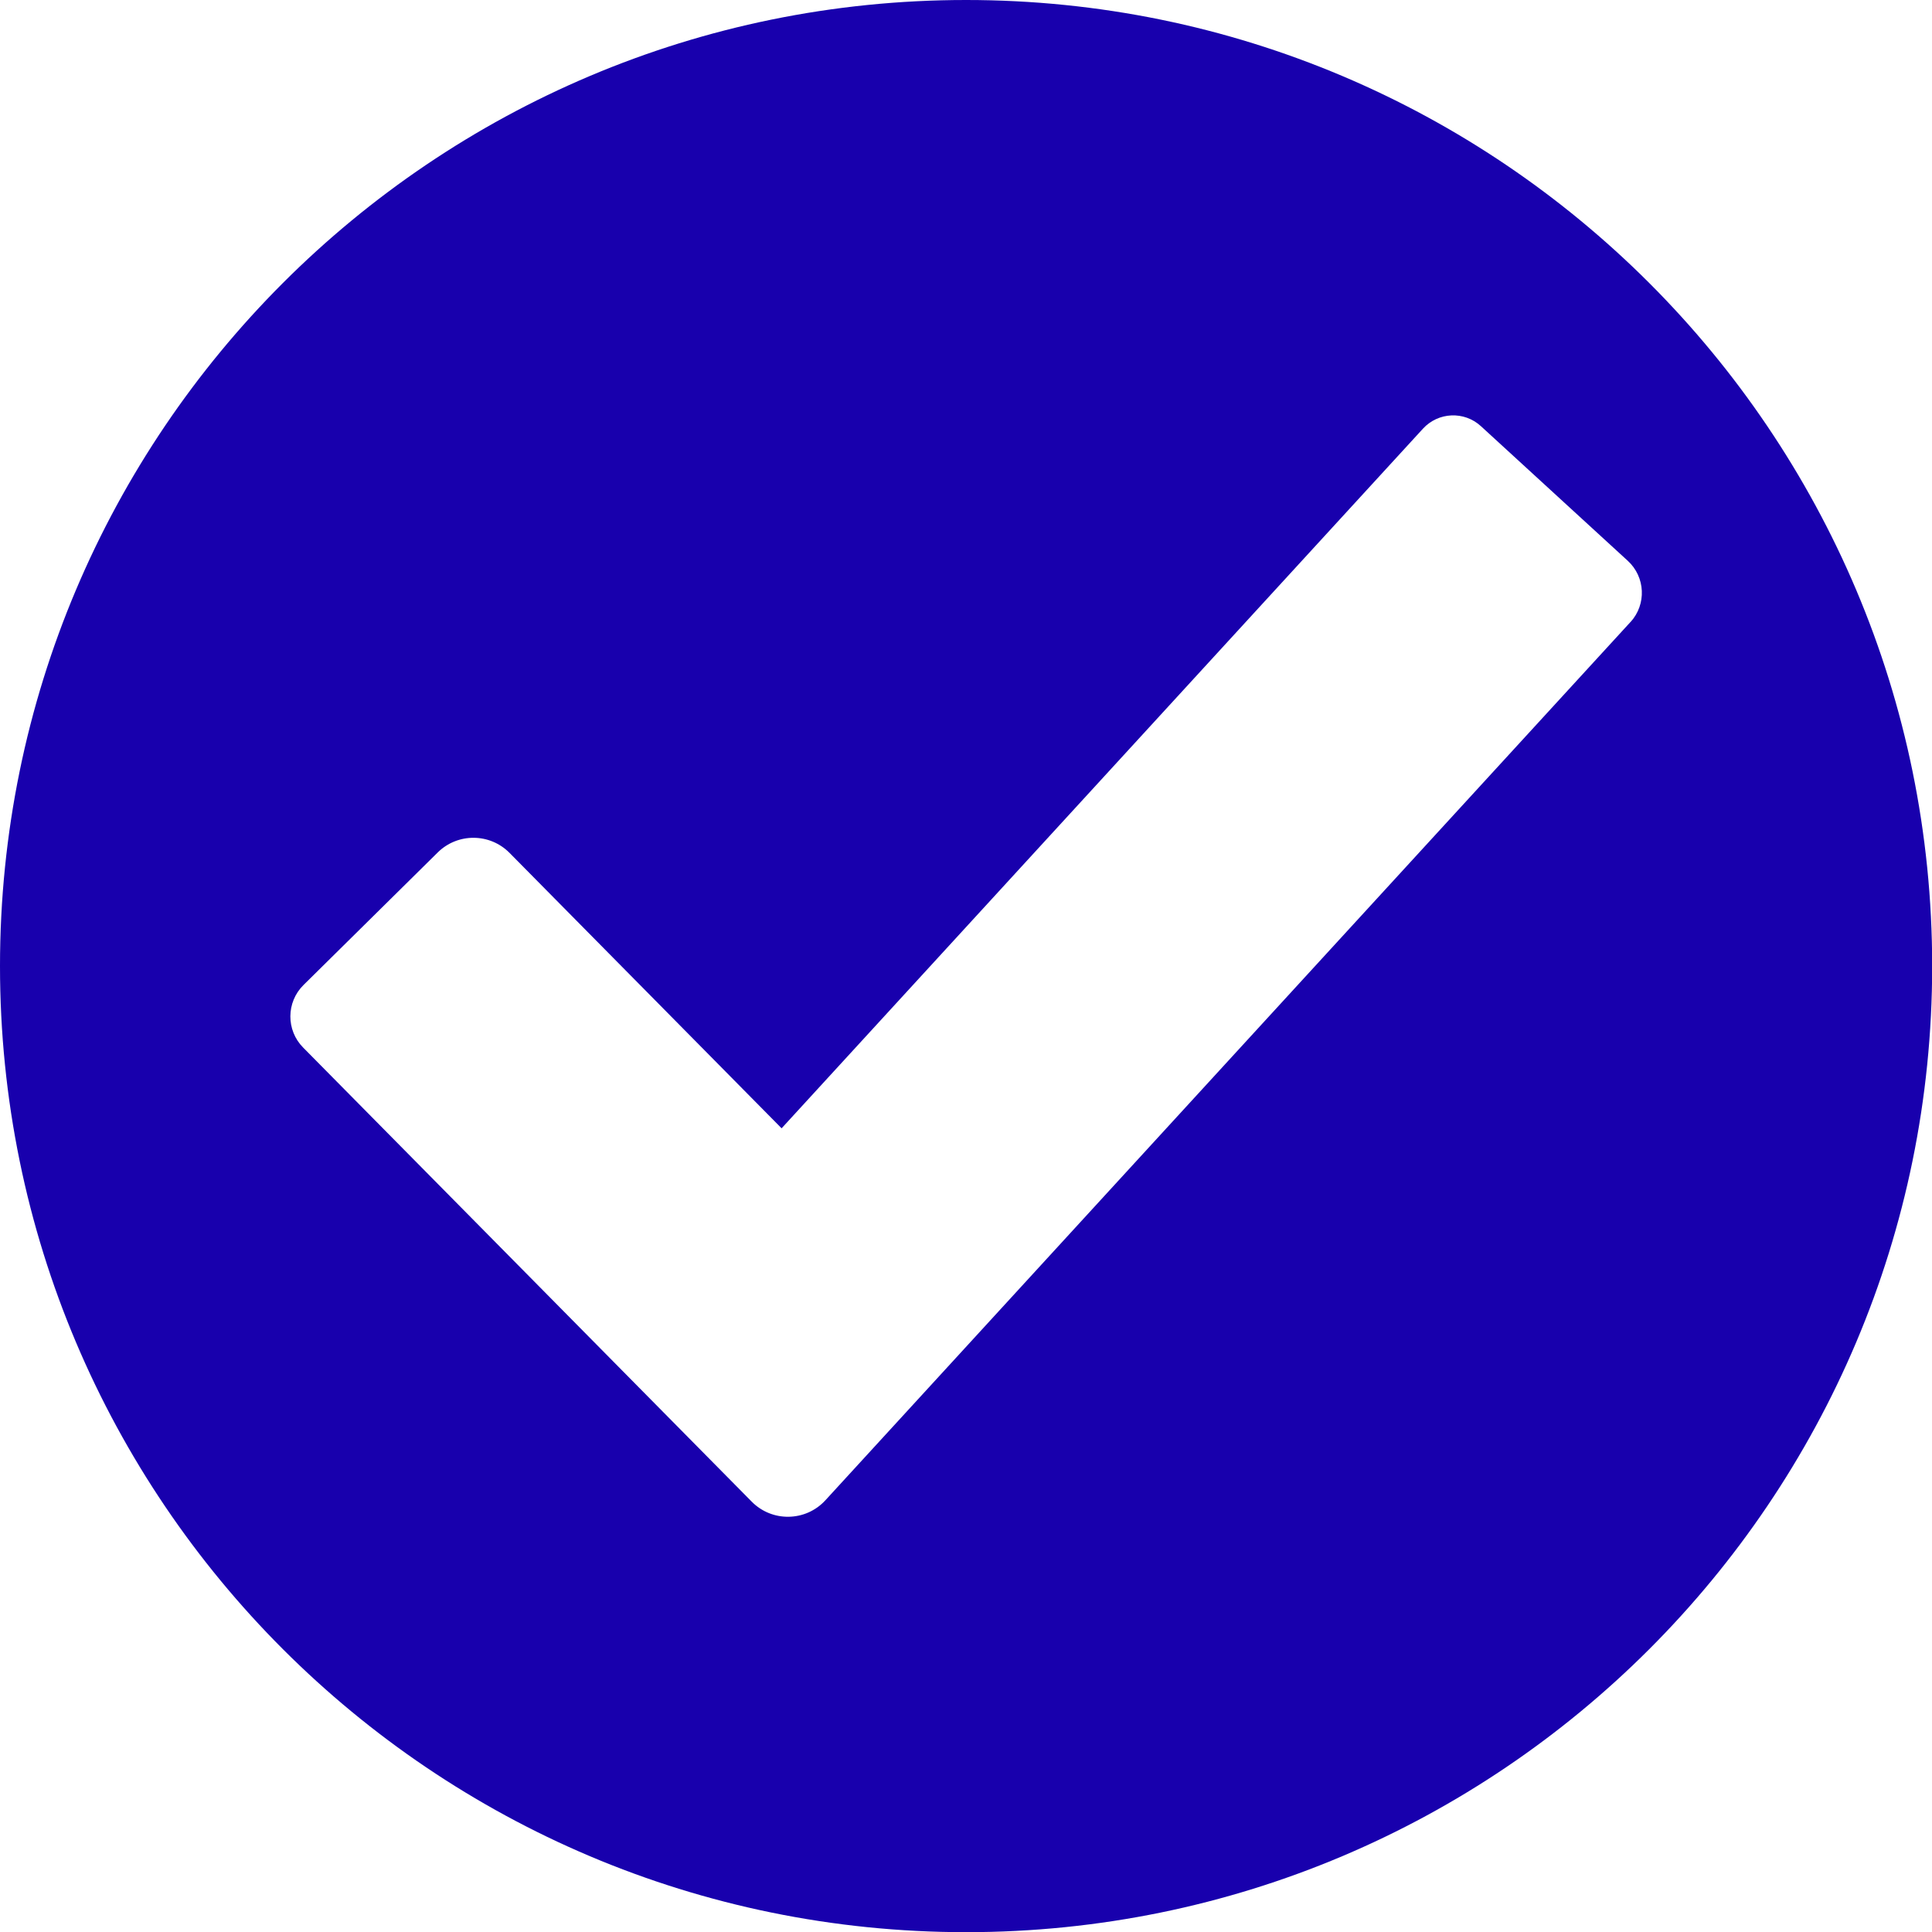 <svg version="1.0" preserveAspectRatio="xMidYMid meet" height="2048" viewBox="0 0 1536 1536" zoomAndPan="magnify" width="2048" xmlns:xlink="http://www.w3.org/1999/xlink" xmlns="http://www.w3.org/2000/svg"><path fill-rule="nonzero" fill-opacity="1" d="M 768.066 0 C 343.859 0 0 343.859 0 768.066 C 0 1192.273 343.859 1536.137 768.066 1536.137 C 1192.273 1536.137 1536.137 1192.273 1536.137 768.066 C 1536.137 343.859 1192.242 0 768.066 0 Z M 1296.242 494.555 L 656.23 1192.75 C 640.586 1209.812 613.859 1210.316 597.605 1193.828 L 240.977 832.805 C 227.359 819.02 227.496 796.789 241.281 783.137 L 348.016 677.719 C 363.863 662.074 389.406 662.211 405.082 678.055 L 621.395 897.035 L 1131.289 340.82 C 1143.453 327.539 1164.098 326.629 1177.375 338.824 L 1294.145 445.867 C 1308.168 458.738 1309.148 480.531 1296.273 494.586 Z M 1296.242 494.555" fill="#1800ad"></path></svg>
